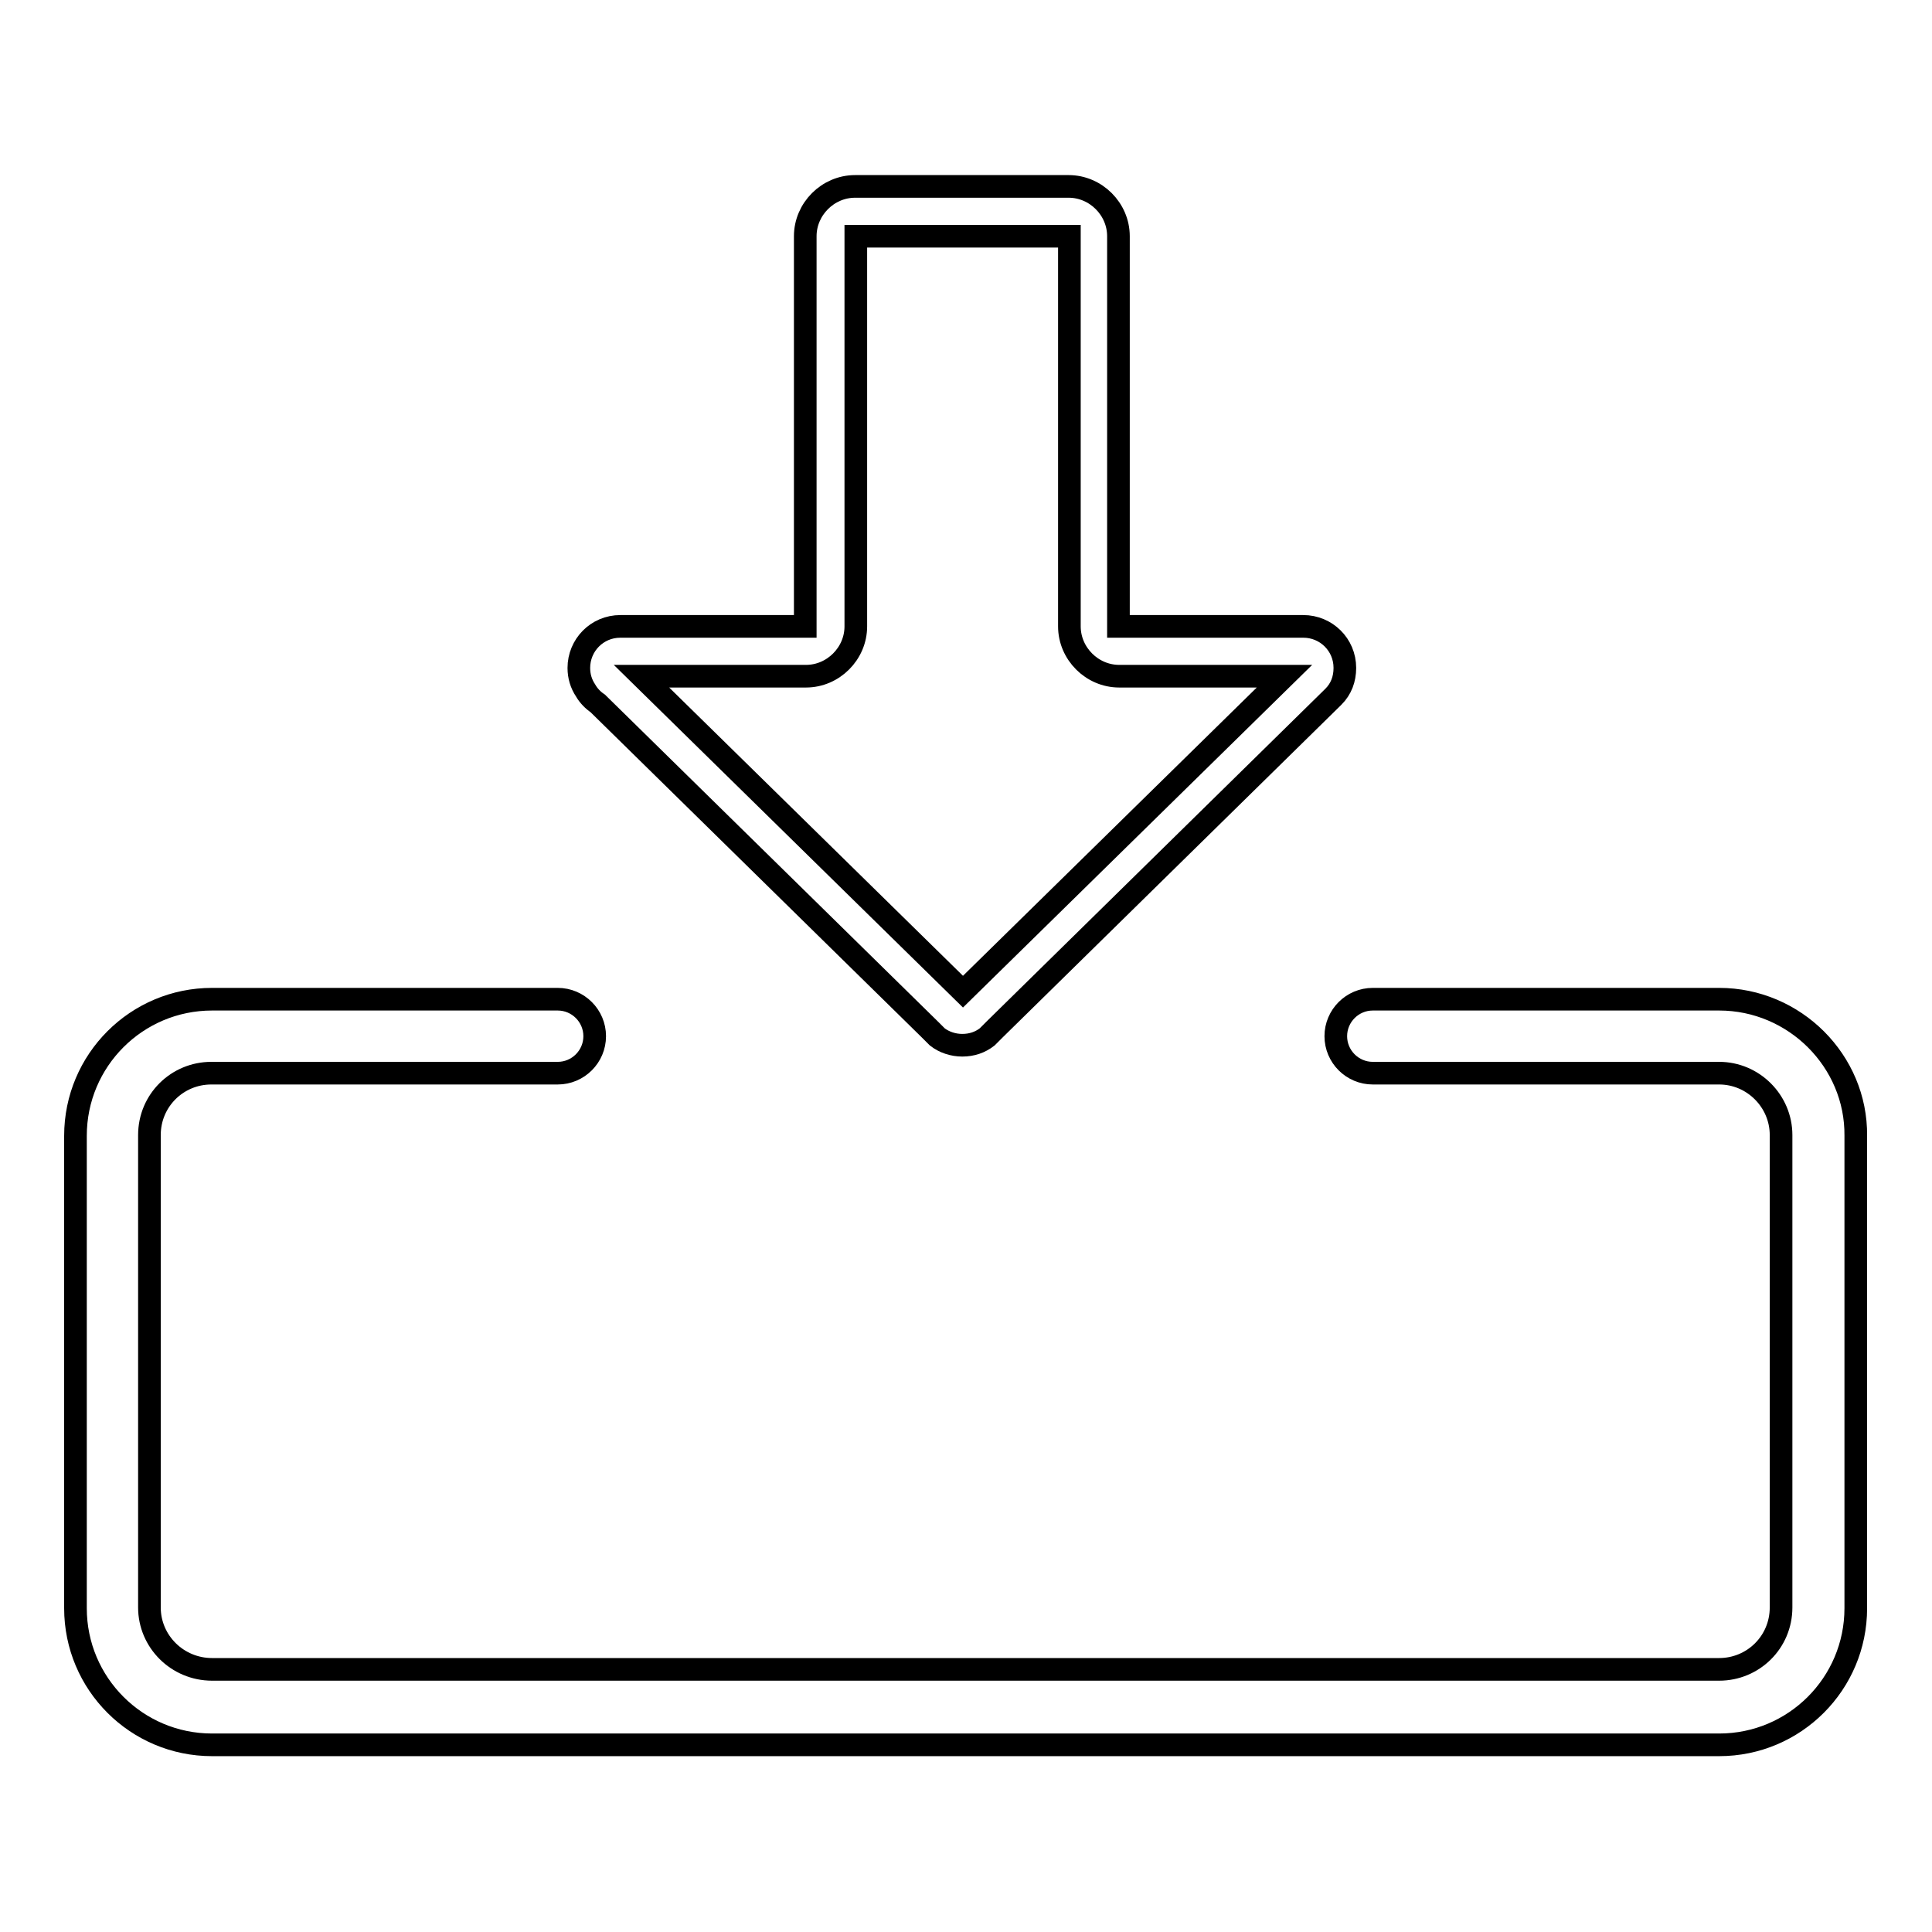 <?xml version="1.0" encoding="utf-8"?>
<!-- Svg Vector Icons : http://www.onlinewebfonts.com/icon -->
<!DOCTYPE svg PUBLIC "-//W3C//DTD SVG 1.1//EN" "http://www.w3.org/Graphics/SVG/1.1/DTD/svg11.dtd">
<svg version="1.1" xmlns="http://www.w3.org/2000/svg" xmlns:xlink="http://www.w3.org/1999/xlink" x="0px" y="0px" viewBox="0 0 256 256" enable-background="new 0 0 256 256" xml:space="preserve">
<g><g><path stroke-width="3" fill-opacity="0" stroke="#000000"  d="M227.8,132.4h-45.9c-2.7,0-4.9,2.2-4.9,4.9s2.2,4.9,4.9,4.9h45.9c4.5,0,8.2,3.7,8.2,8.2v62.6c0,4.6-3.7,8.2-8.2,8.2H28.1c-4.6,0-8.3-3.7-8.3-8.2v-62.6c0-4.6,3.7-8.2,8.2-8.2h45.9c2.7,0,4.9-2.2,4.9-4.9s-2.2-4.9-4.9-4.9H28.1c-10,0-18.1,8.1-18.1,18.1v62.6c0,10,8.1,18.1,18.1,18.1h199.7c10,0,18.1-8.1,18.1-18.1v-62.6C246,140.6,237.8,132.4,227.8,132.4z"/><path stroke-width="3" fill-opacity="0" stroke="#000000"  d="M79.2,93.2l44,43.2l1,1c0.9,0.7,2.1,1.1,3.3,1.1c1.3,0,2.4-0.4,3.3-1.1l1-1l44.7-43.9l0.2-0.2c1-1,1.5-2.3,1.5-3.8c0-3.1-2.5-5.5-5.5-5.5h-24.5V31.3c0-3.6-3-6.6-6.6-6.6h-28.3c-3.6,0-6.6,3-6.6,6.6V83H82.2c-3.1,0-5.5,2.5-5.5,5.5c0,1.1,0.3,2.1,0.9,3C78,92.2,78.6,92.8,79.2,93.2z M106.8,89.6c3.6,0,6.6-3,6.6-6.6V31.3h28.3V83c0,3.6,3,6.6,6.6,6.6h21.9l-42.6,41.8L85,89.6H106.8z"/></g></g>
</svg>